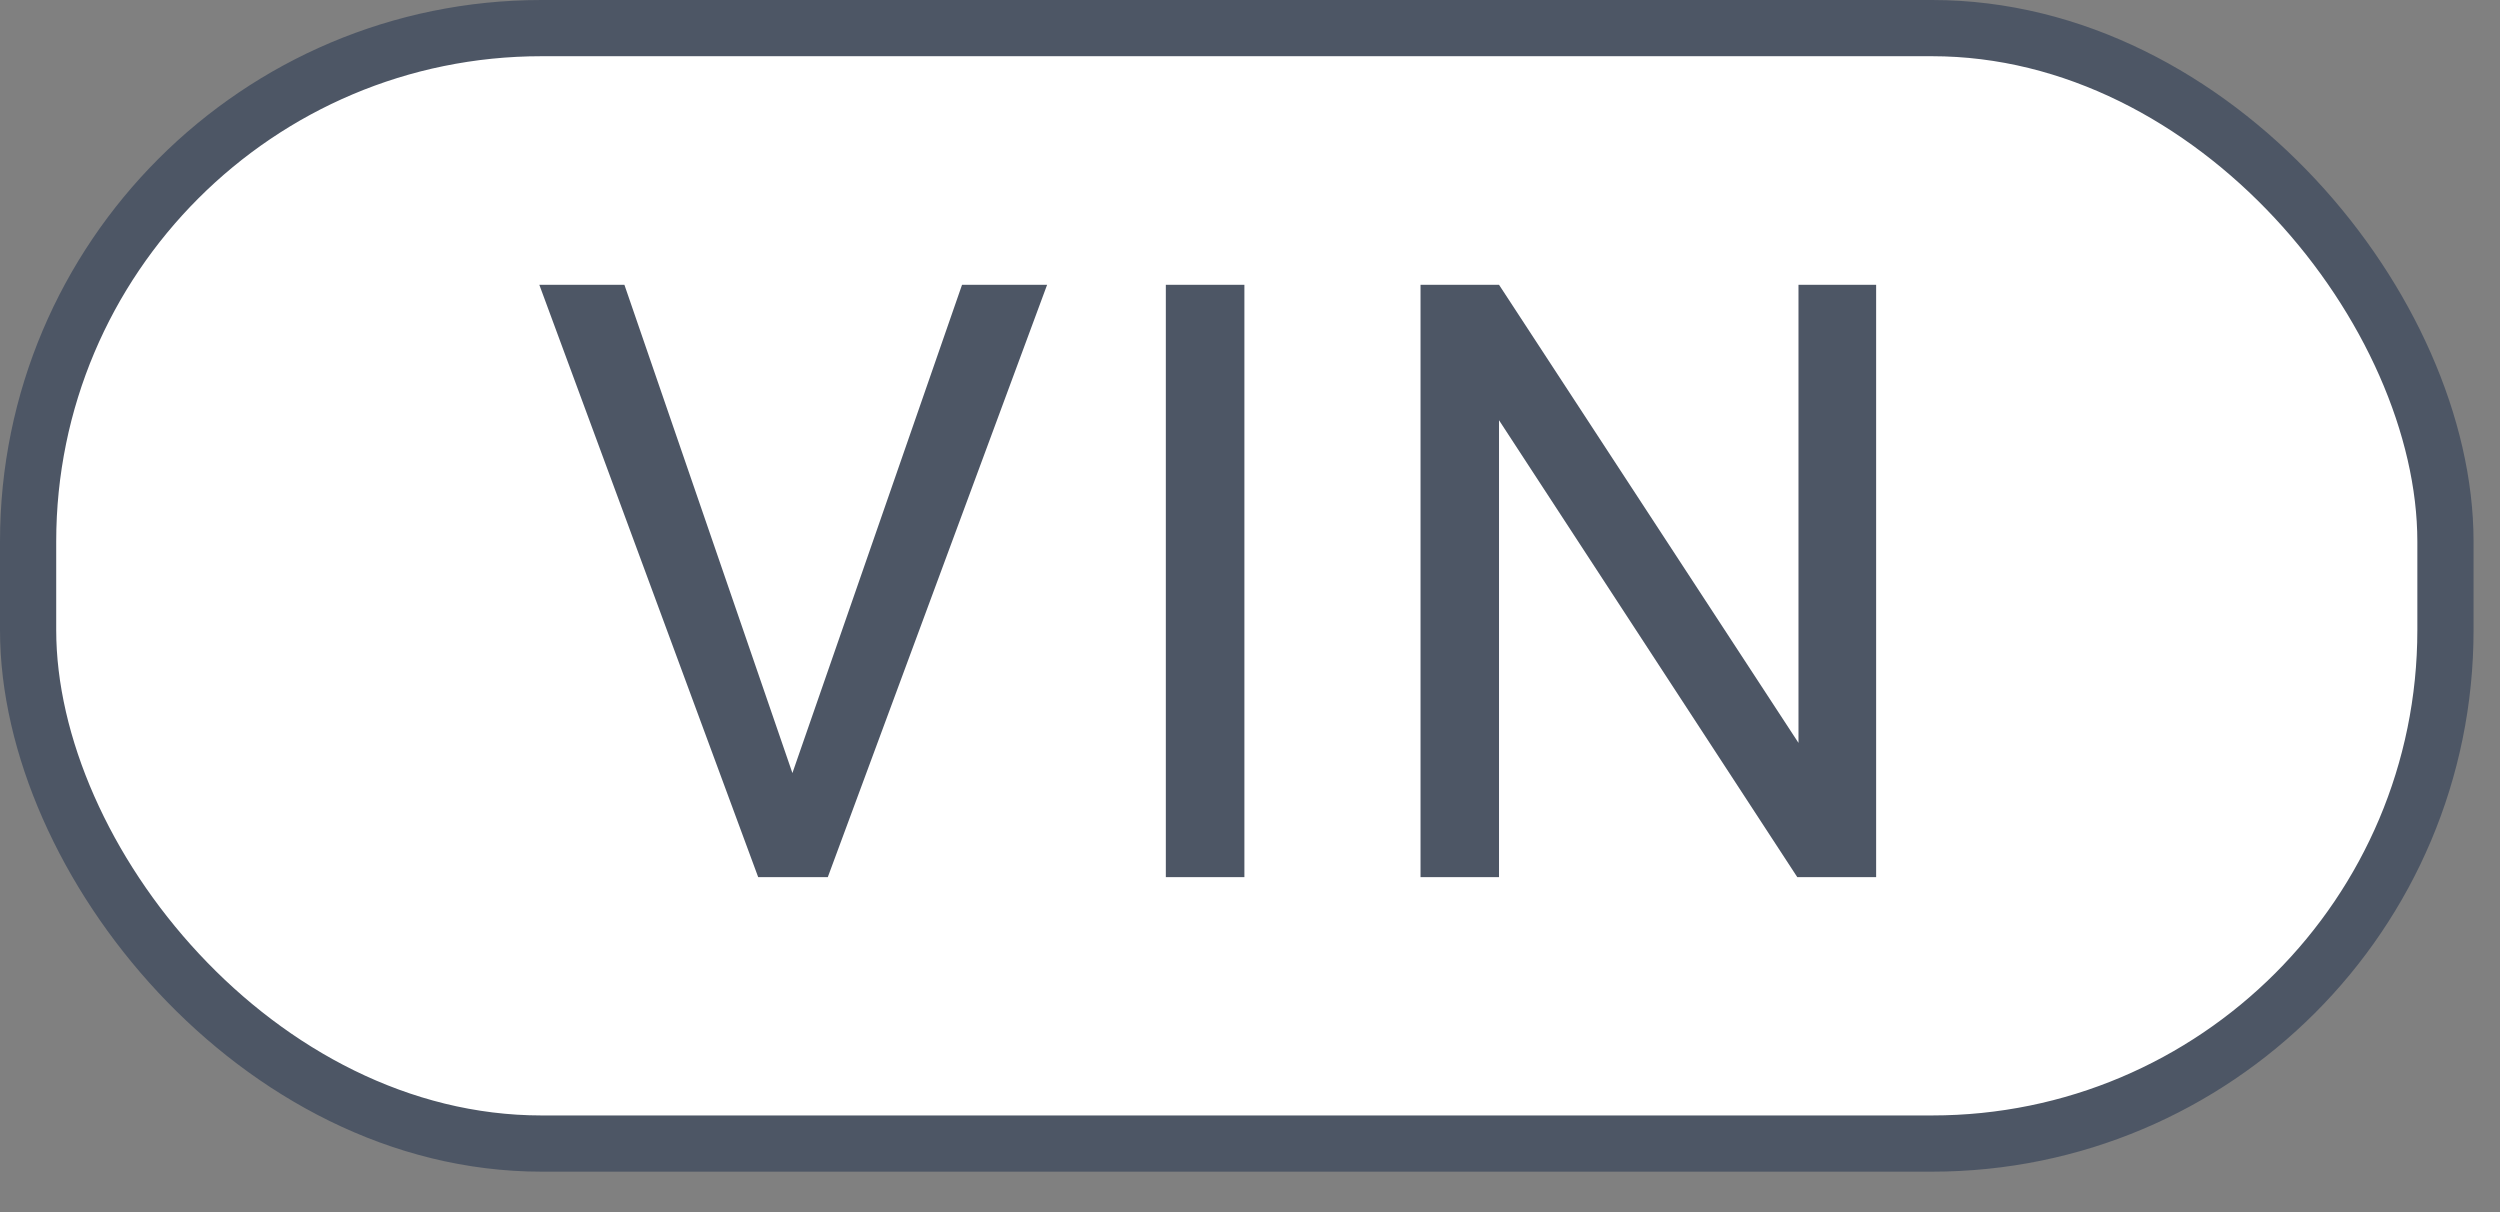 <svg width="33" height="16" viewBox="0 0 33 16" fill="none" xmlns="http://www.w3.org/2000/svg">
<rect x="0" y="0" width="33" height="16" fill="#808080" stroke="none"/>
<rect x="0.371" y="0.371" width="31.909" height="14.724" rx="6.778" fill="white" stroke="#4D5665" stroke-width="0.742"/>
<path d="M10.395 10.391L12.699 3.759H13.822L10.927 11.578H10.127L10.395 10.391ZM8.242 3.759L10.524 10.391L10.809 11.578H10.008L7.119 3.759H8.242ZM16.426 3.759V11.578H15.389V3.759H16.426ZM24.765 3.759V11.578H23.724L19.787 5.547V11.578H18.751V3.759H19.787L23.74 9.806V3.759H24.765Z" fill="#4D5665"/>
</svg>
